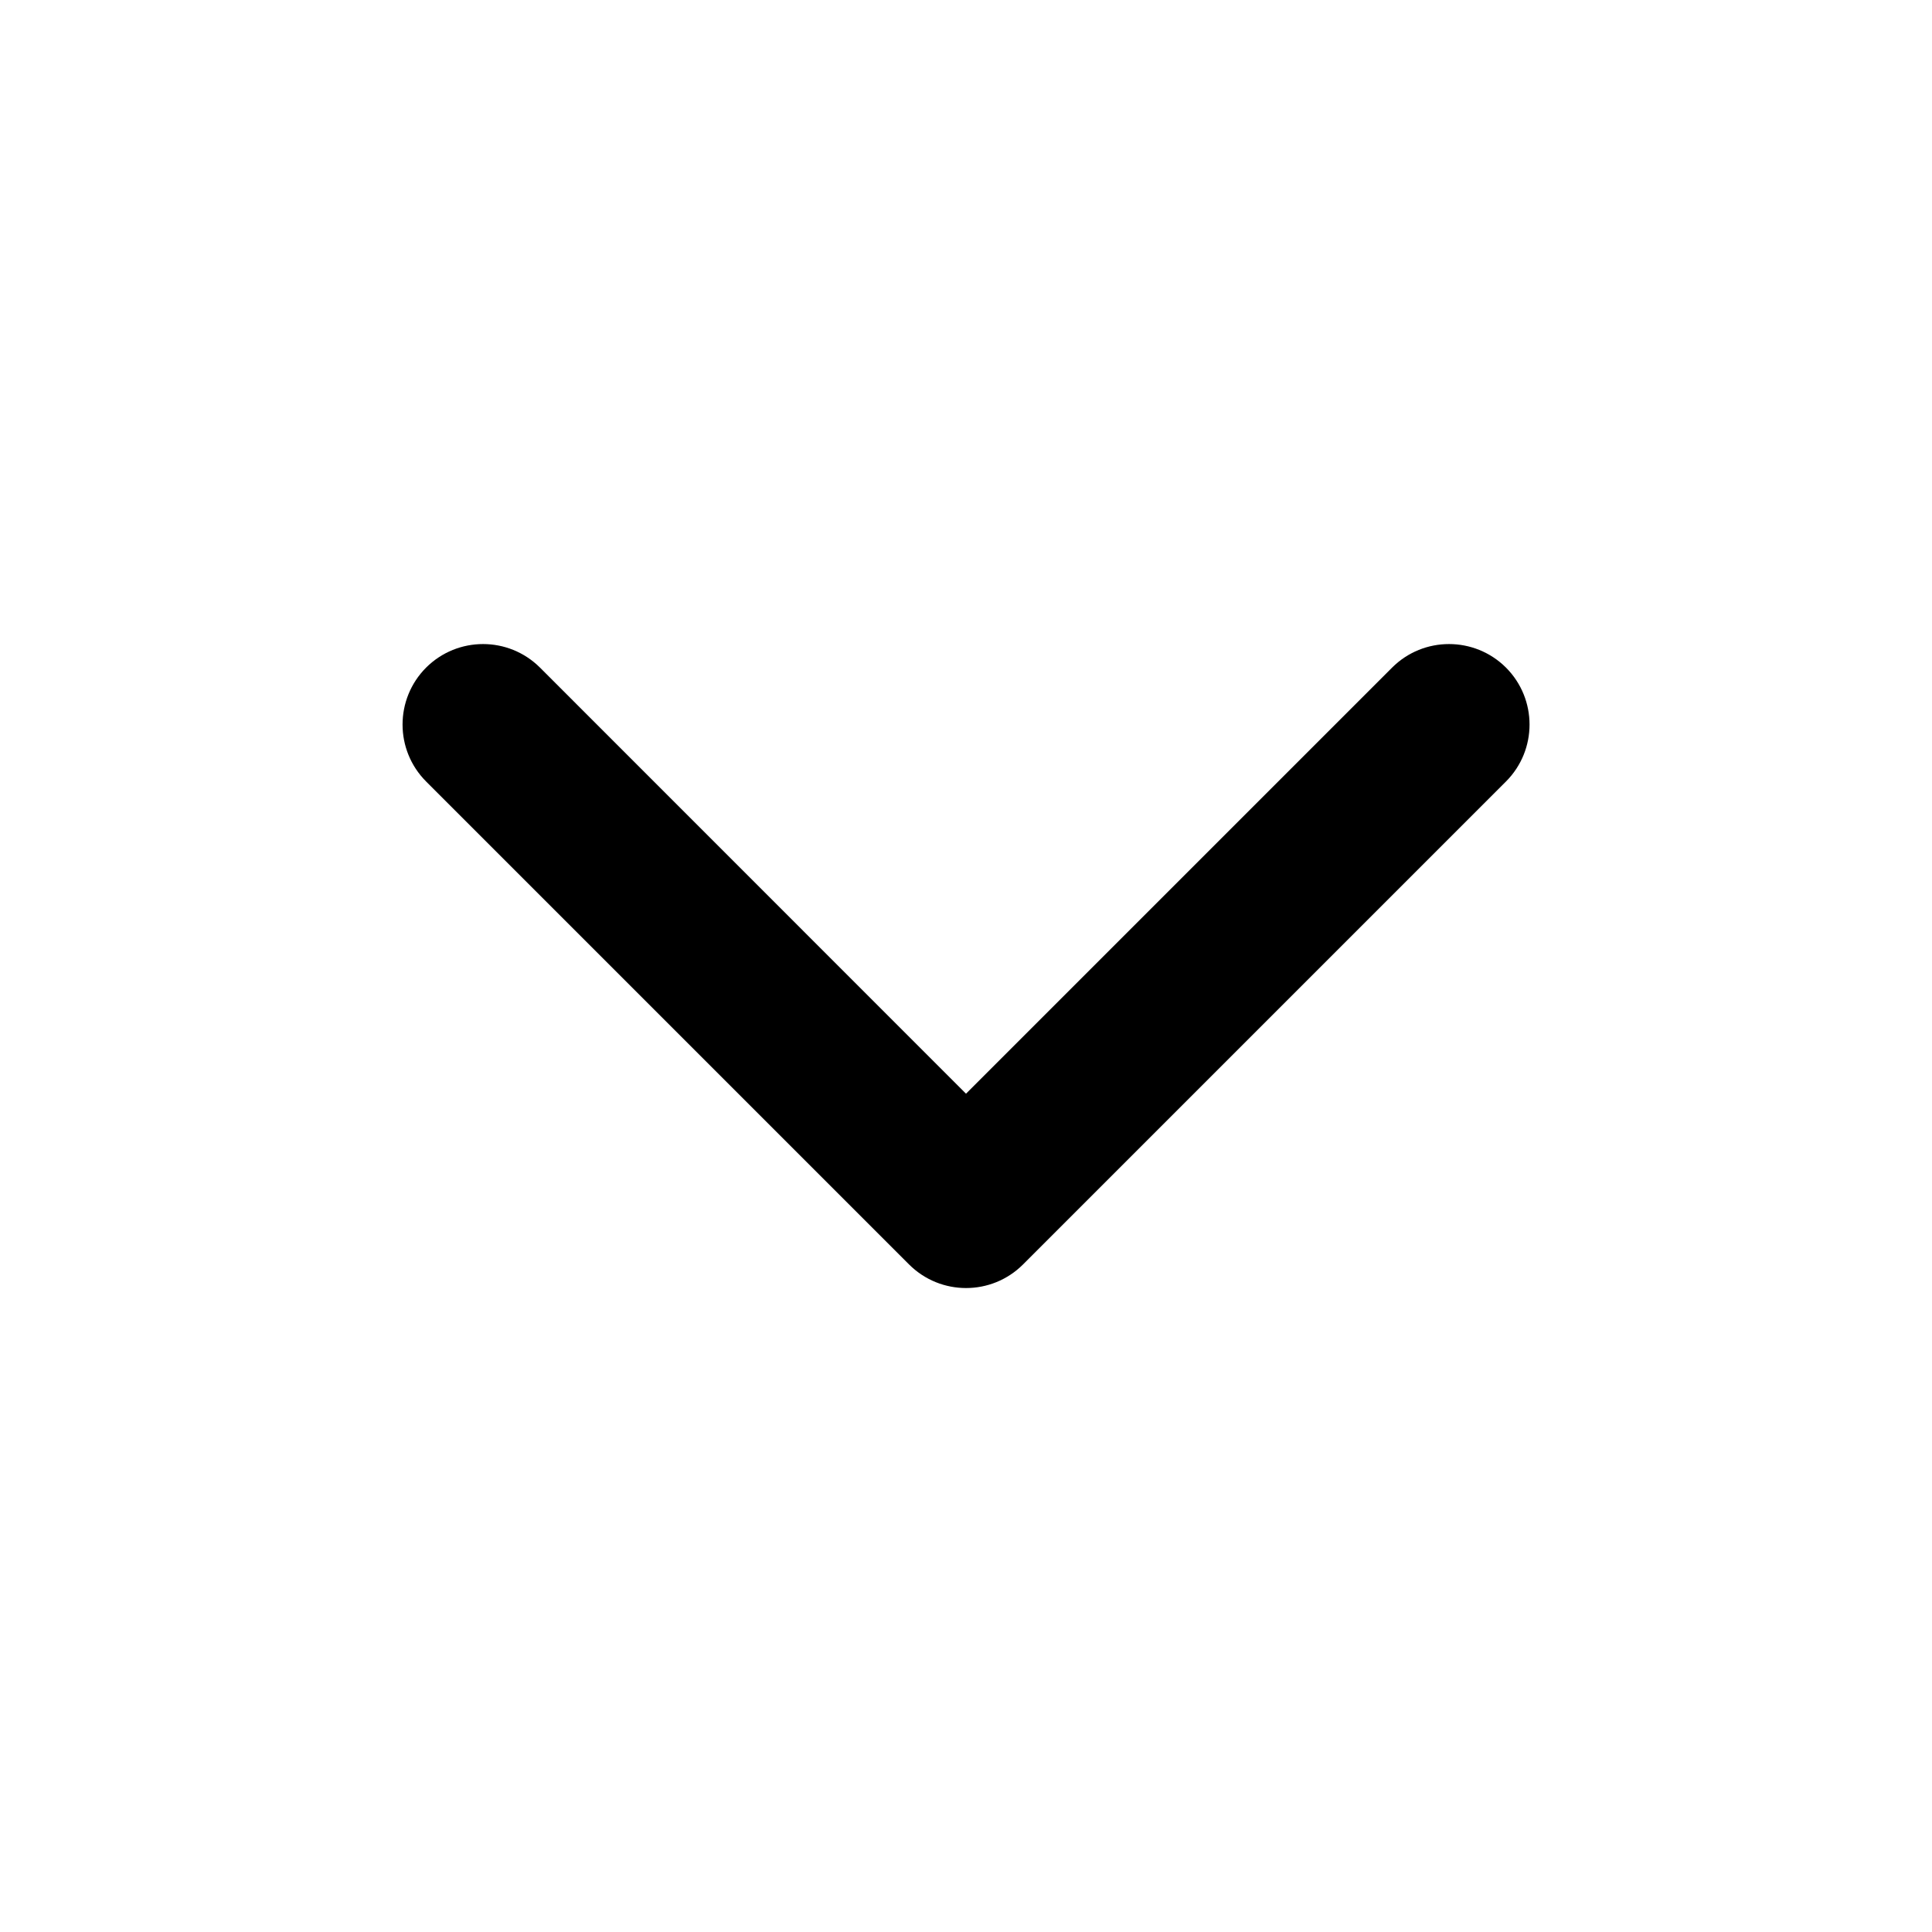<svg width="20" height="20" viewBox="0 0 20 20" fill="none" xmlns="http://www.w3.org/2000/svg">
<path fill-rule="evenodd" clip-rule="evenodd" d="M4.411 6.911C4.737 6.586 5.264 6.586 5.59 6.911L10 11.322L14.411 6.911C14.736 6.586 15.264 6.586 15.59 6.911C15.915 7.237 15.915 7.764 15.59 8.09L10.59 13.09C10.264 13.415 9.737 13.415 9.411 13.09L4.411 8.09C4.086 7.764 4.086 7.237 4.411 6.911Z" fill="#344054" style="fill:#344054;fill:color(display-p3 0.204 0.251 0.329);fill-opacity:1;"/>
</svg>
